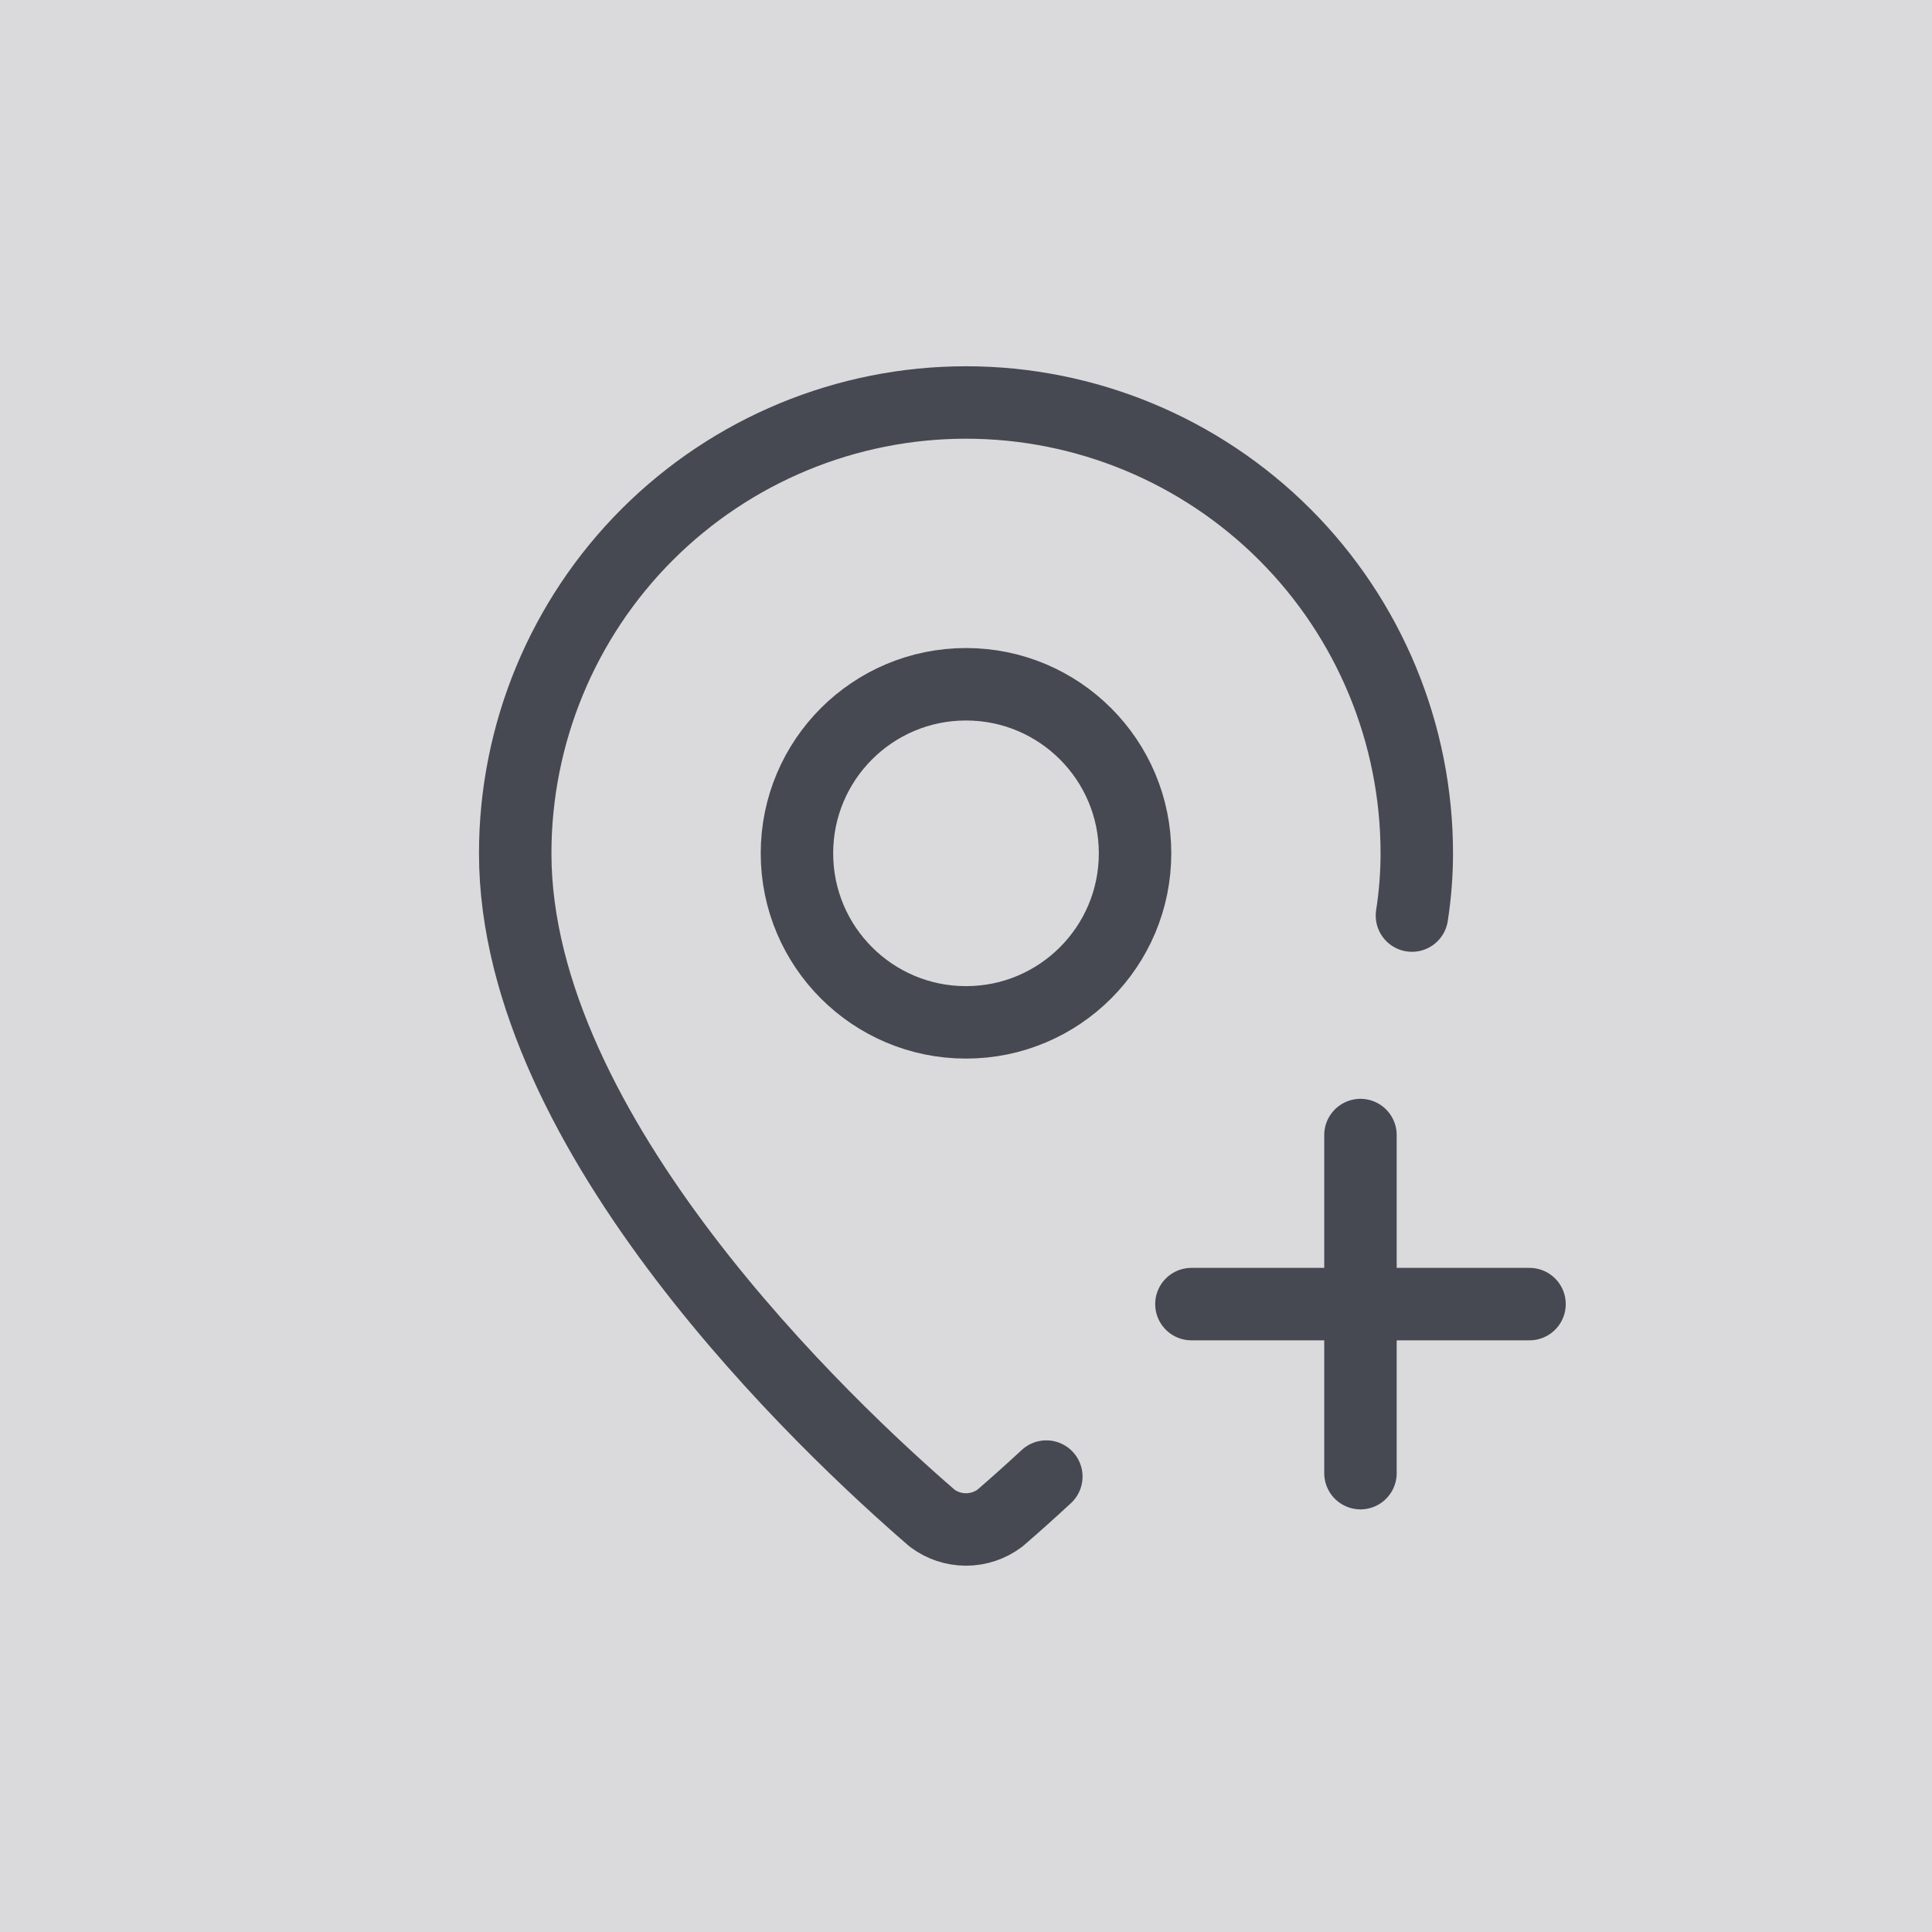 <svg width="40" height="40" viewBox="0 0 40 40" fill="none" xmlns="http://www.w3.org/2000/svg">
<rect width="40" height="40" fill="#464952" fill-opacity="0.2"/>
<path d="M29.233 18.956C29.299 18.529 29.333 18.098 29.333 17.667C29.333 15.191 28.35 12.817 26.6 11.067C24.849 9.317 22.475 8.333 20 8.333C17.525 8.333 15.151 9.317 13.4 11.067C11.65 12.817 10.667 15.191 10.667 17.667C10.667 23.492 17.129 29.558 19.299 31.432C19.501 31.584 19.747 31.666 20 31.666C20.253 31.666 20.499 31.584 20.701 31.432C21.027 31.151 21.347 30.864 21.663 30.571" stroke="#464952" stroke-width="1.5" stroke-linecap="round" stroke-linejoin="round"/>
<path d="M20 21.167C21.933 21.167 23.5 19.6 23.5 17.667C23.5 15.734 21.933 14.167 20 14.167C18.067 14.167 16.5 15.734 16.5 17.667C16.5 19.6 18.067 21.167 20 21.167Z" stroke="#464952" stroke-width="1.5" stroke-linecap="round" stroke-linejoin="round"/>
<path d="M24.667 27H31.667" stroke="#464952" stroke-width="1.5" stroke-linecap="round" stroke-linejoin="round"/>
<path d="M28.167 23.5V30.5" stroke="#464952" stroke-width="1.5" stroke-linecap="round" stroke-linejoin="round"/>
</svg>
